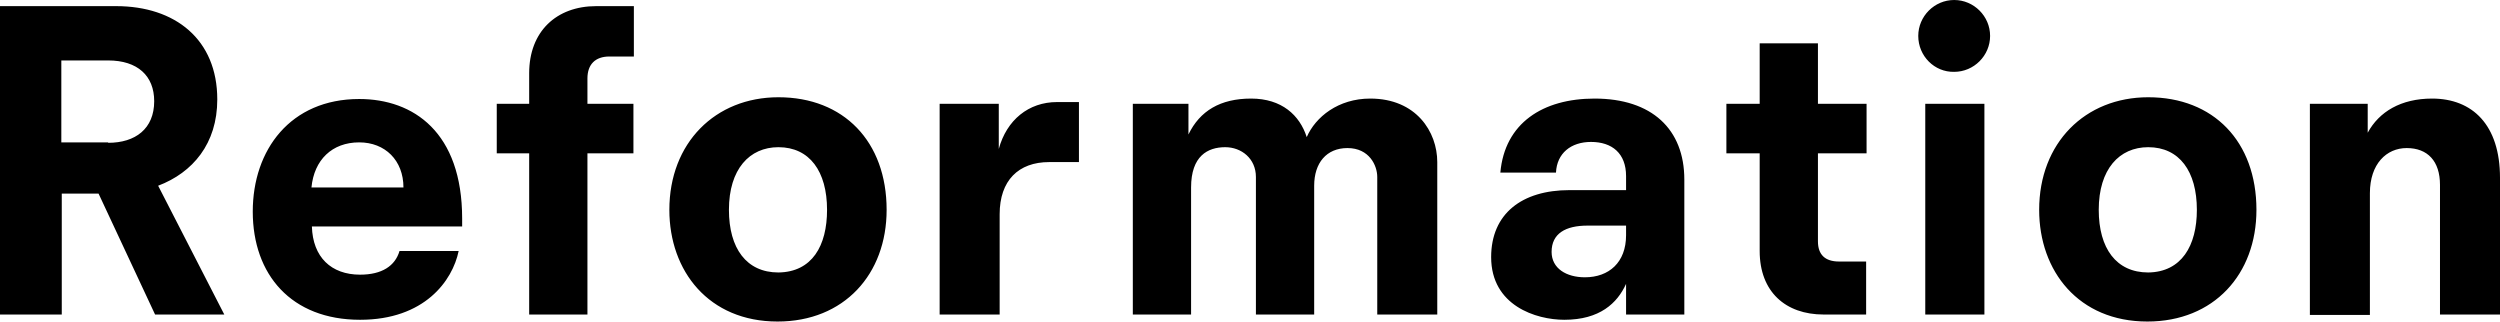 <svg width="194" height="25" viewBox="0 0 194 25" fill="none" xmlns="http://www.w3.org/2000/svg">
<path d="M0 0.476H9.008C13.597 0.476 16.861 3.059 16.861 7.716C16.861 11.15 14.957 13.393 12.272 14.413L17.405 24.407H12.034L7.649 15.025H4.793V24.407H0V0.476ZM8.396 11.082C10.504 11.082 11.966 9.994 11.966 7.852C11.966 5.881 10.674 4.691 8.396 4.691H4.759V11.048H8.396V11.082ZM19.614 16.419C19.614 11.626 22.538 7.683 27.875 7.683C32.09 7.683 35.863 10.266 35.863 16.963V17.575H24.203C24.271 19.954 25.699 21.314 27.942 21.314C29.642 21.314 30.662 20.634 31.002 19.478H35.591C35.115 21.79 32.94 24.815 27.942 24.815C22.606 24.815 19.614 21.314 19.614 16.419ZM31.308 14.549C31.308 12.442 29.88 11.048 27.875 11.048C25.767 11.048 24.373 12.408 24.169 14.549H31.308ZM41.064 11.898H38.548V8.056H41.064V5.677C41.064 2.448 43.172 0.476 46.265 0.476H49.188V4.385H47.285C46.197 4.385 45.585 4.997 45.585 6.085V8.056H49.154V11.898H45.585V24.407H41.064V11.898ZM51.942 16.283C51.942 11.082 55.511 7.547 60.406 7.547C65.471 7.547 68.802 10.98 68.802 16.283C68.802 21.28 65.505 24.951 60.338 24.951C55.001 24.951 51.942 21.042 51.942 16.283ZM64.179 16.283C64.179 13.291 62.82 11.422 60.406 11.422C58.163 11.422 56.565 13.121 56.565 16.283C56.565 19.274 57.925 21.144 60.406 21.144C63.024 21.11 64.179 19.07 64.179 16.283ZM72.916 8.056H77.505V11.558C78.117 9.314 79.816 7.92 82.026 7.92H83.726V12.578H81.414C79.034 12.578 77.573 14.005 77.573 16.623V24.407H72.916V8.056ZM87.839 8.056H92.224V10.436C93.108 8.6 94.705 7.649 97.085 7.649C99.465 7.649 100.858 8.94 101.402 10.64C102.082 9.076 103.85 7.649 106.331 7.649C109.9 7.649 111.532 10.232 111.532 12.578V24.407H106.875V13.733C106.875 12.85 106.263 11.49 104.564 11.49C102.932 11.49 101.98 12.646 101.98 14.413V24.407H97.459V13.733C97.459 12.306 96.337 11.422 95.079 11.422C93.72 11.422 92.428 12.102 92.428 14.549V24.407H87.907V8.056H87.839ZM115.713 19.954C115.713 16.589 118.093 14.753 121.798 14.753H126.183V13.665C126.183 11.898 125.095 11.014 123.464 11.014C121.9 11.014 120.812 11.898 120.744 13.393H116.427C116.767 9.552 119.725 7.649 123.736 7.649C128.189 7.649 130.704 10.028 130.704 13.937V24.407H126.183V22.028C125.503 23.523 124.144 24.815 121.39 24.815C119.215 24.815 115.713 23.727 115.713 19.954ZM126.183 18.254V17.507H123.192C121.492 17.507 120.404 18.119 120.404 19.546C120.404 20.838 121.56 21.518 122.988 21.518C124.858 21.518 126.183 20.362 126.183 18.254ZM136.551 19.478V11.898H133.968V8.056H136.551V3.365H141.072V8.056H144.846V11.898H141.072V18.73C141.072 19.75 141.616 20.294 142.704 20.294H144.812V24.407H141.514C138.557 24.407 136.551 22.64 136.551 19.478ZM148.857 2.787C148.857 1.258 150.115 0 151.644 0C153.174 0 154.432 1.258 154.432 2.787C154.432 4.317 153.174 5.575 151.644 5.575C150.115 5.609 148.857 4.351 148.857 2.787ZM149.401 8.056H153.99V24.407H149.401V8.056ZM158.239 16.283C158.239 11.082 161.808 7.547 166.703 7.547C171.768 7.547 175.1 10.98 175.1 16.283C175.1 21.28 171.802 24.951 166.635 24.951C161.298 24.951 158.239 21.042 158.239 16.283ZM170.477 16.283C170.477 13.291 169.117 11.422 166.703 11.422C164.46 11.422 162.862 13.121 162.862 16.283C162.862 19.274 164.222 21.144 166.703 21.144C169.287 21.11 170.477 19.07 170.477 16.283ZM179.213 8.056H183.734V10.3C184.618 8.668 186.318 7.649 188.731 7.649C191.858 7.649 194 9.688 194 13.801V24.407H189.343V14.345C189.343 12.51 188.391 11.49 186.759 11.49C185.196 11.49 183.904 12.713 183.904 14.991V24.441H179.247V8.056H179.213Z" fill="black"/>
</svg>
